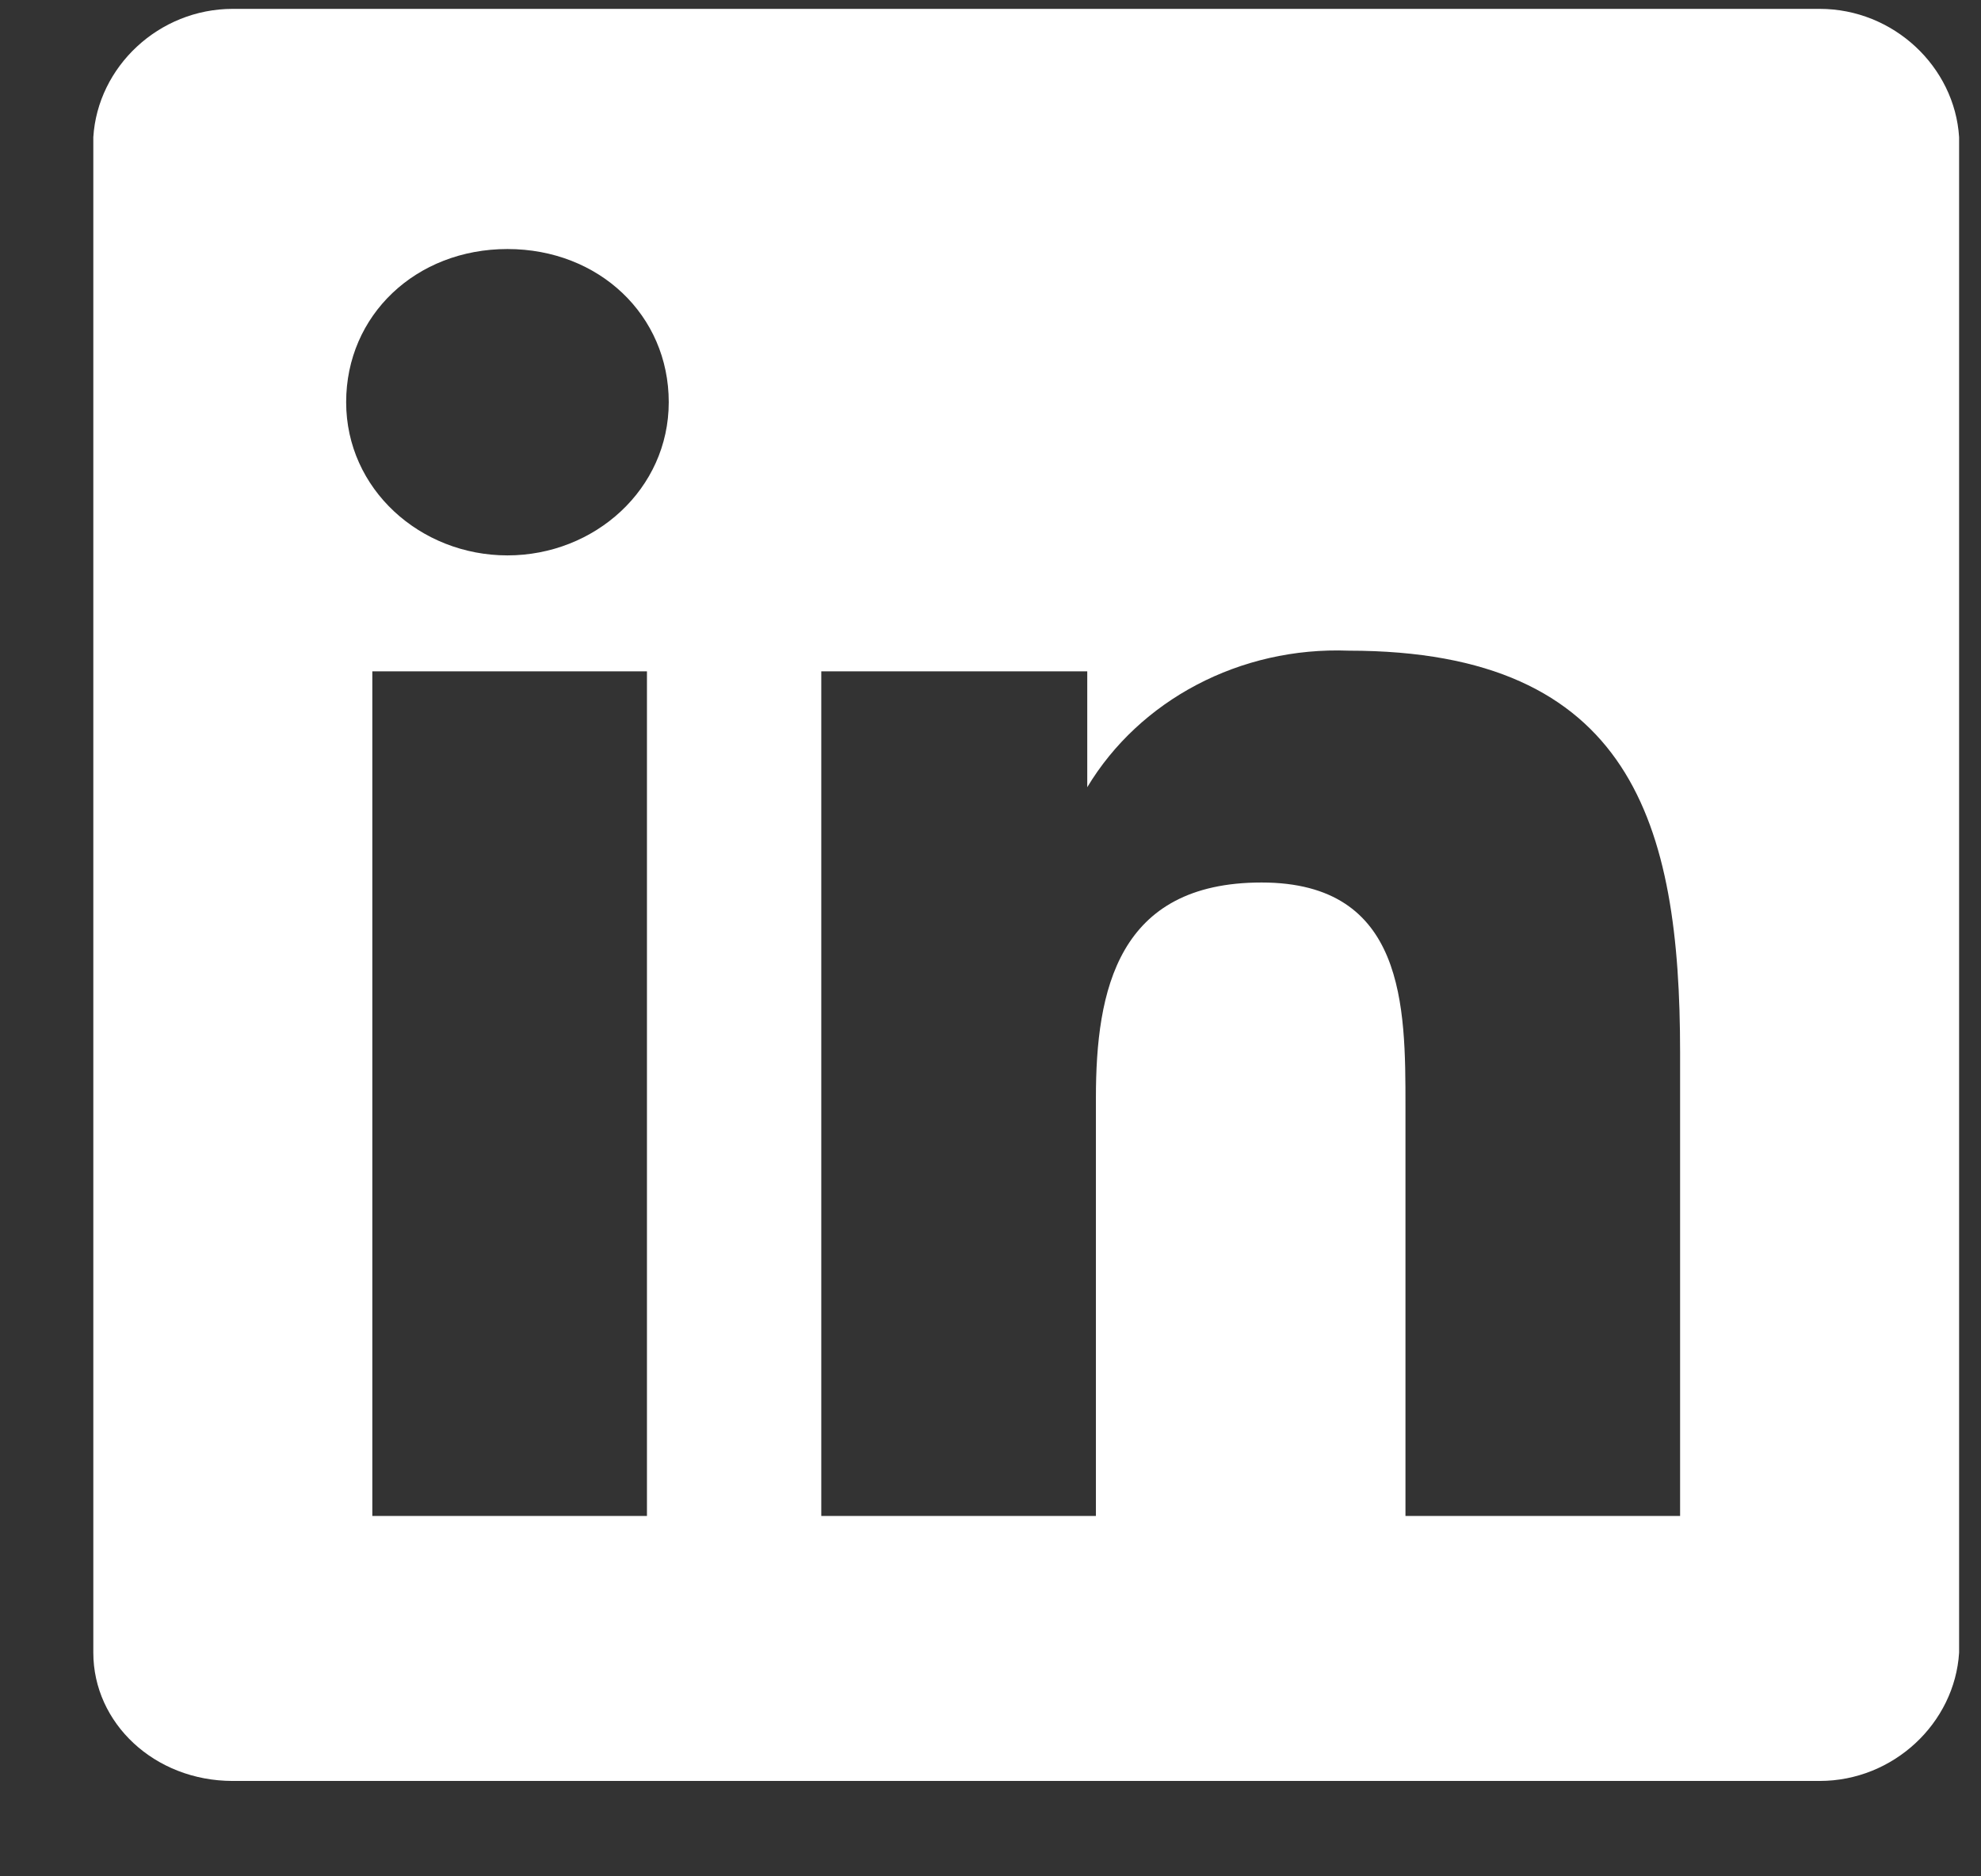 <svg width="19" height="18" viewBox="0 0 19 18" fill="none" xmlns="http://www.w3.org/2000/svg">
<rect x="0" y="0" width="19" height="18" fill="#333333" stroke="none"/>
<path d="M17.452 0.085H2.233C1.522 0.085 0.937 0.641 0.895 1.316V15.854C0.895 16.529 1.48 17.085 2.233 17.085H17.452C18.162 17.085 18.748 16.529 18.79 15.854V1.316C18.748 0.641 18.162 0.085 17.452 0.085ZM6.205 14.543H3.571V6.44H6.205V14.543ZM4.867 5.328C4.031 5.328 3.32 4.693 3.32 3.858C3.32 3.024 3.989 2.389 4.867 2.389C5.745 2.389 6.414 3.024 6.414 3.858C6.414 4.693 5.703 5.328 4.867 5.328ZM16.114 14.543H13.48V10.611C13.48 9.658 13.48 8.466 12.1 8.466C10.72 8.466 10.511 9.499 10.511 10.531V14.543H7.877V6.44H10.428V7.552C10.929 6.718 11.891 6.202 12.936 6.242C15.654 6.242 16.114 7.91 16.114 10.095V14.543Z" fill="white"/>
</svg>
